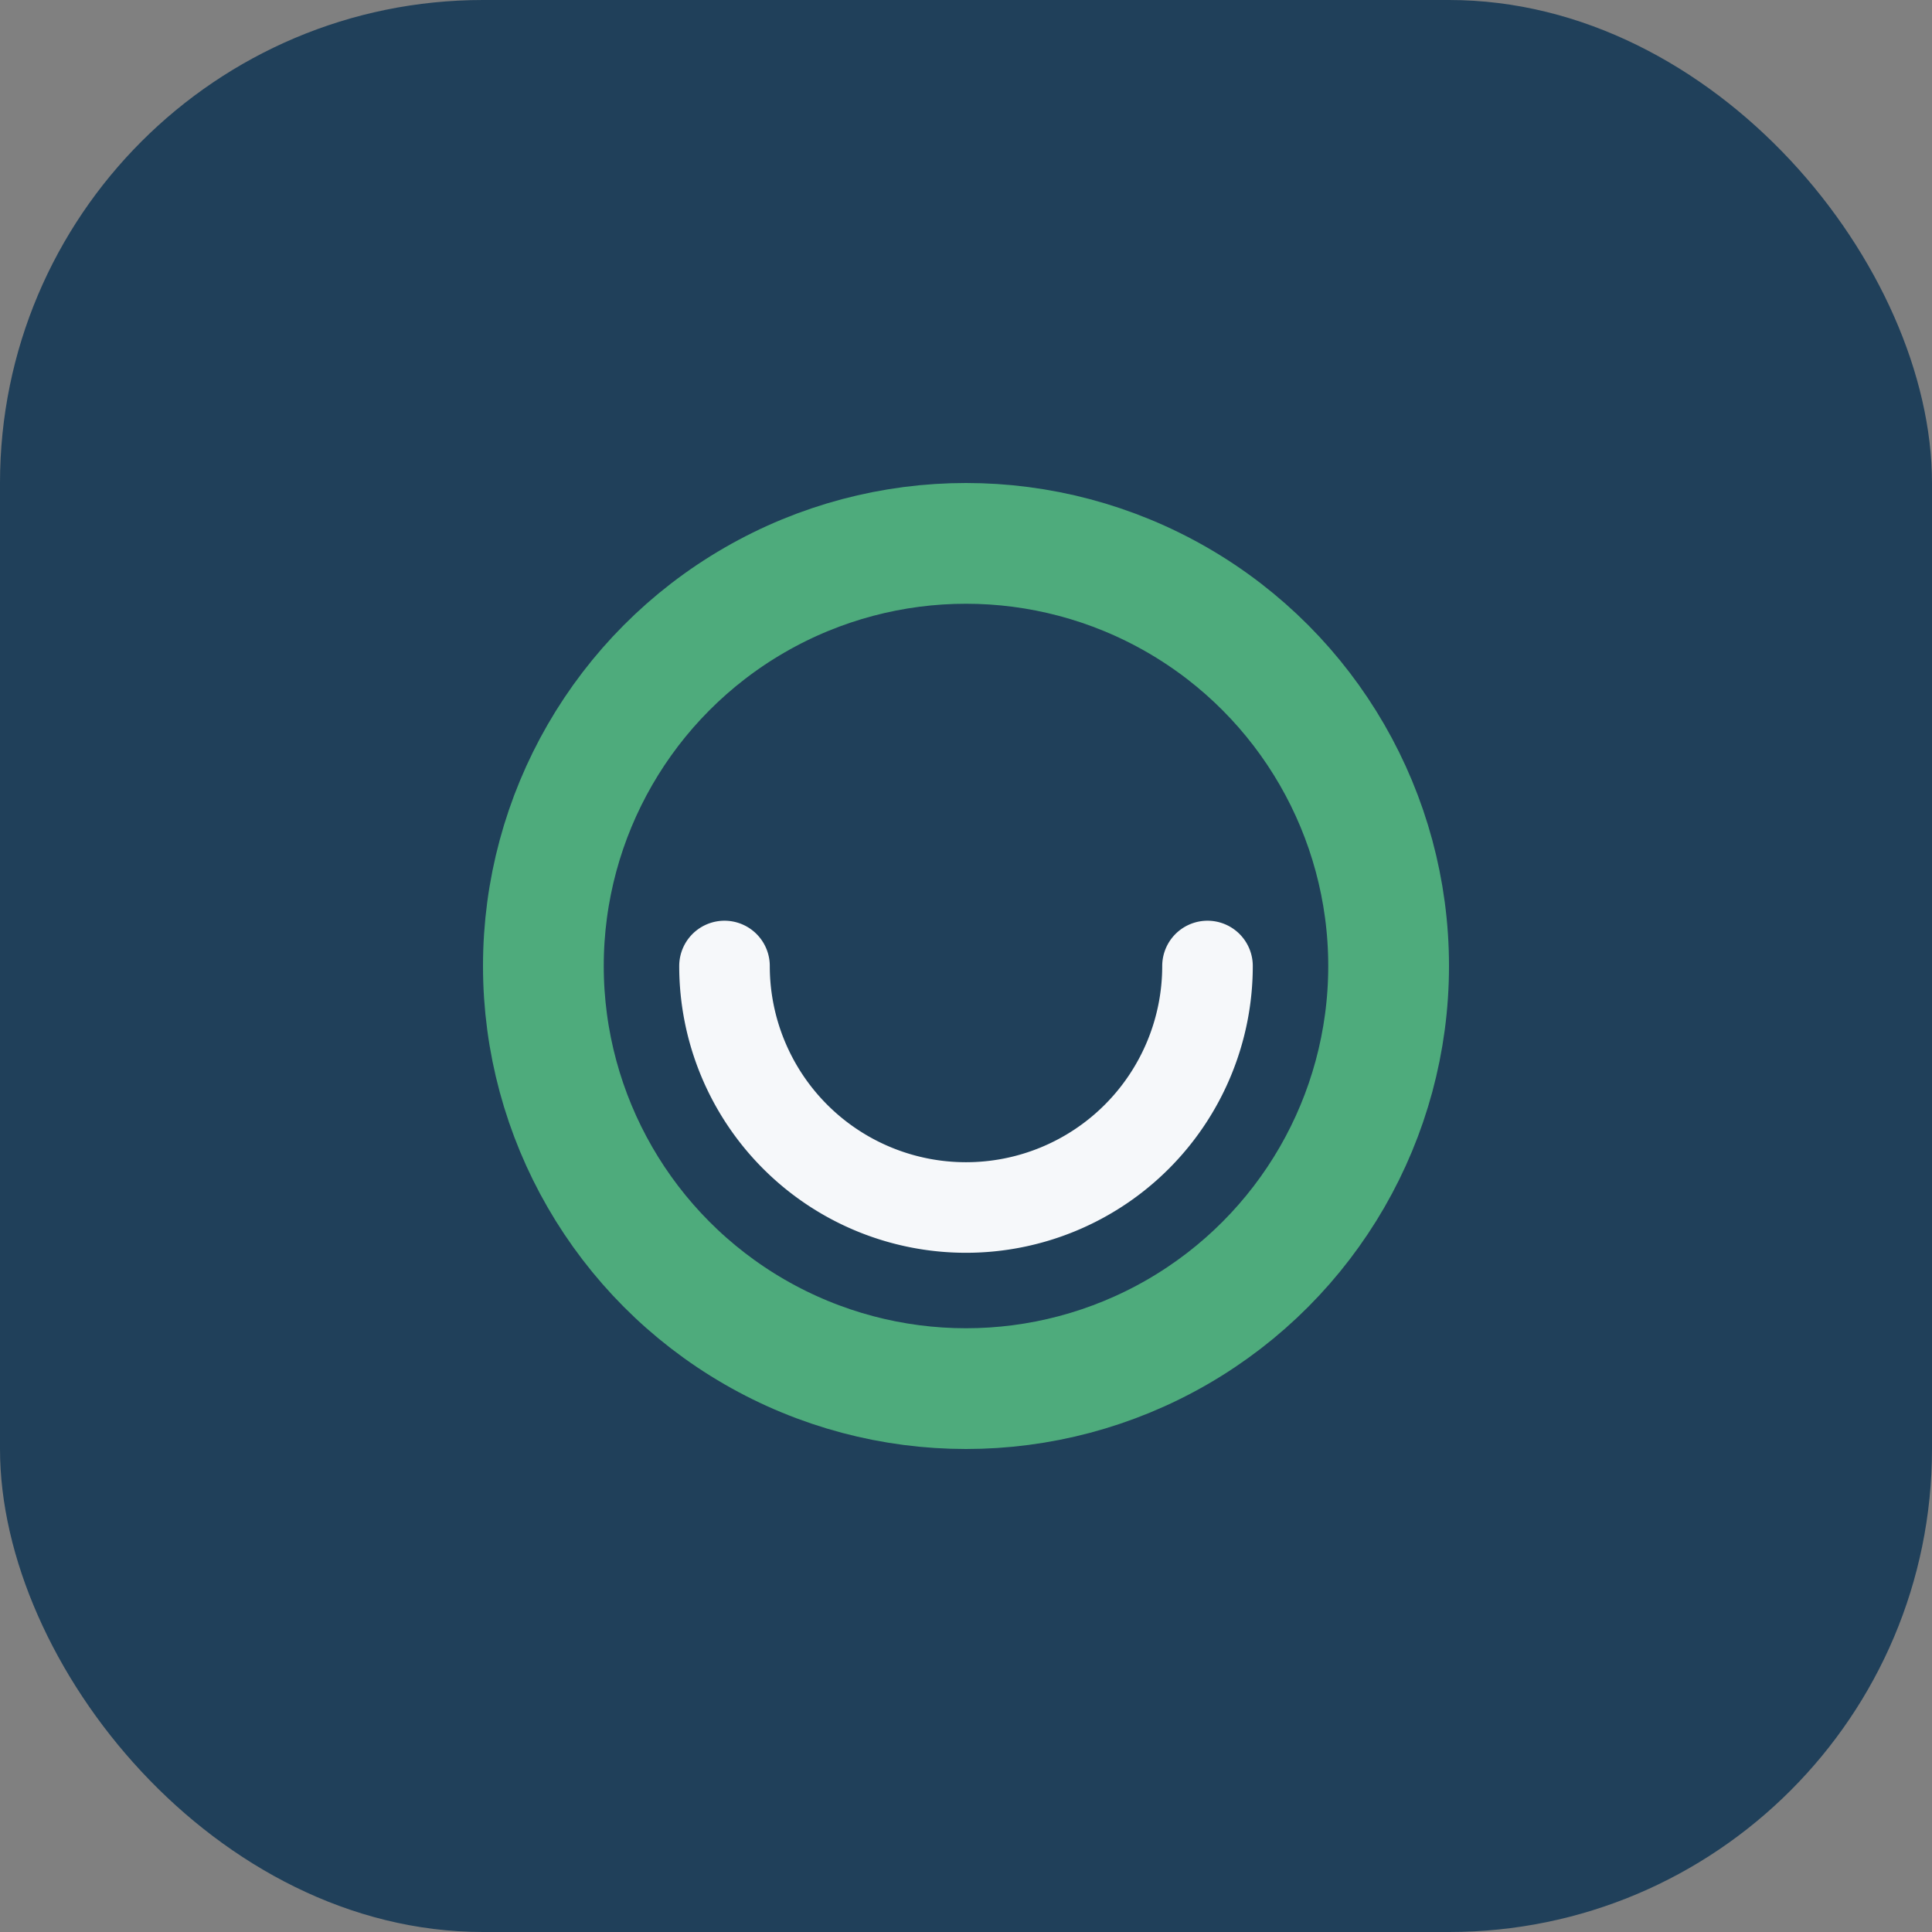 <?xml version="1.0" encoding="UTF-8"?>
<svg xmlns="http://www.w3.org/2000/svg" width="32" height="32" viewBox="0 0 32 32"><rect x="0" y="0" width="32" height="32" fill="#808080" stroke="none"/><rect width="32" height="32" rx="8" fill="#20405a"/><circle cx="16" cy="16" r="7" stroke="#4eab7c" stroke-width="2" fill="none"/><path d="M12 16a4 4 0 008 0" stroke="#f6f8fa" stroke-width="1.5" fill="none" stroke-linecap="round"/></svg>